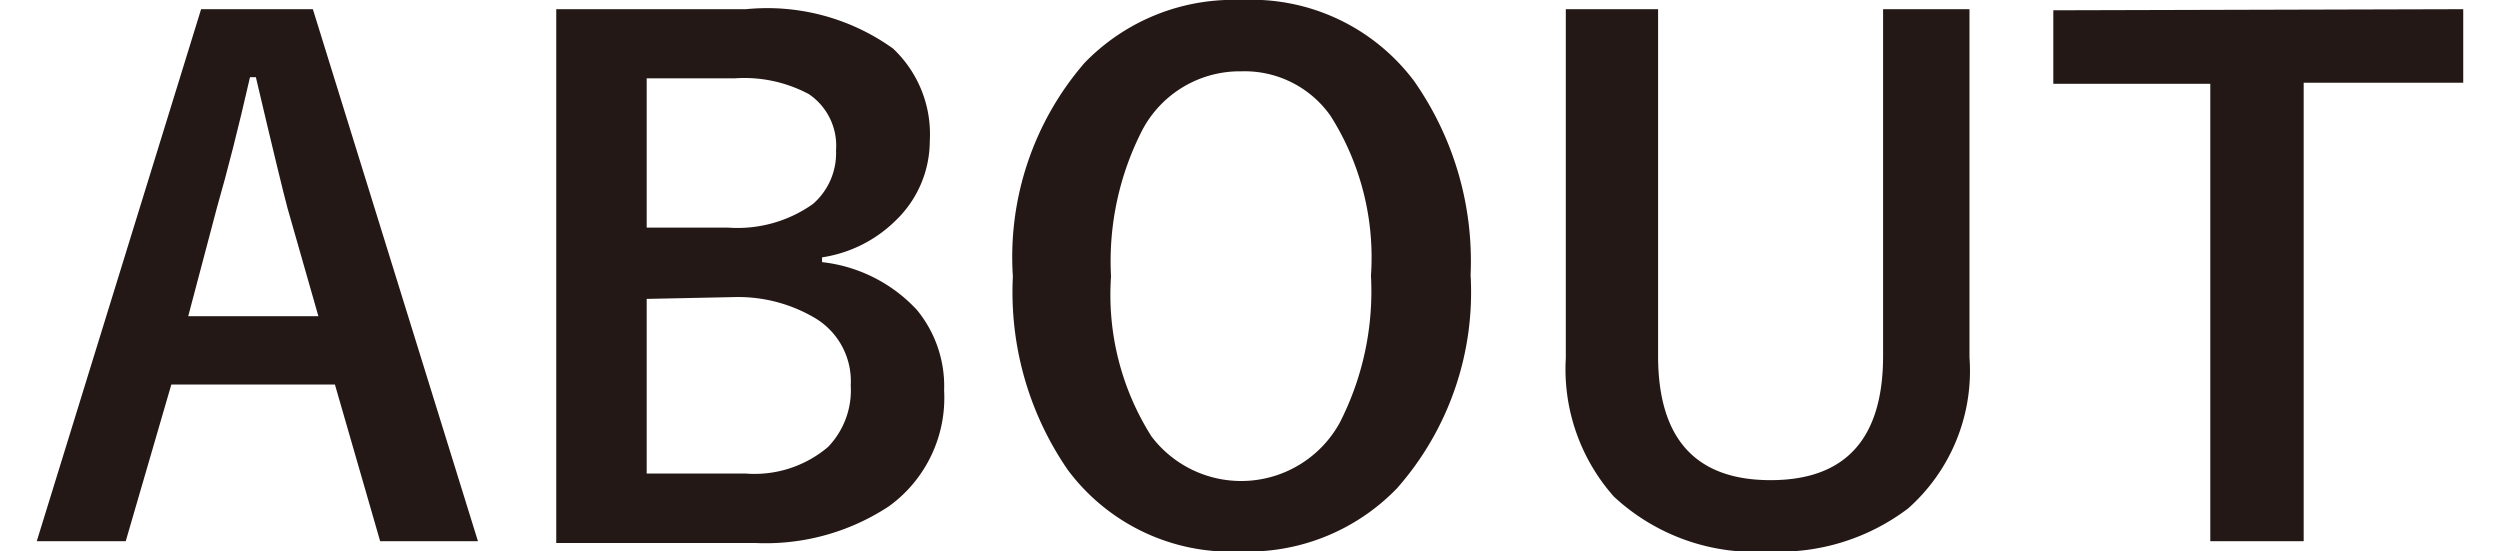 <svg id="レイヤー_1" data-name="レイヤー 1" xmlns="http://www.w3.org/2000/svg" viewBox="0 0 68 15"><defs><style>.cls-1{fill:#231815;}</style></defs><path class="cls-1" d="M8.51.25,13,14.72H10.34L9.11,10.46H4.66L3.42,14.72H1L5.47.25ZM8.66,8.6,7.82,5.66c-.11-.41-.4-1.6-.86-3.56H6.8c-.31,1.36-.61,2.54-.9,3.55L5.12,8.6Z"/><path class="cls-1" d="M15.13.25h5.16a5.87,5.87,0,0,1,4,1.07,3.2,3.2,0,0,1,1,2.52A3,3,0,0,1,24.36,6a3.61,3.61,0,0,1-2,1v.13a4.14,4.14,0,0,1,2.58,1.3,3.26,3.26,0,0,1,.74,2.19,3.64,3.64,0,0,1-1.5,3.15,6.09,6.09,0,0,1-3.62,1H15.13Zm2.46,1.88V6.19h2.2a3.55,3.55,0,0,0,2.32-.64,1.83,1.83,0,0,0,.63-1.46A1.69,1.69,0,0,0,22,2.56a3.72,3.72,0,0,0-2-.43Zm0,6v4.75h2.69a3.09,3.09,0,0,0,2.24-.72,2.22,2.22,0,0,0,.62-1.68,2,2,0,0,0-.94-1.81A4.1,4.1,0,0,0,20,8.08Z"/><path class="cls-1" d="M33.76,0a5.53,5.53,0,0,1,4.7,2.2A8.53,8.53,0,0,1,40,7.48,8.06,8.06,0,0,1,38,13.28,5.64,5.64,0,0,1,33.74,15a5.53,5.53,0,0,1-4.69-2.21,8.52,8.52,0,0,1-1.5-5.27A8.07,8.07,0,0,1,29.5,1.71,5.63,5.63,0,0,1,33.76,0Zm0,1.94a3,3,0,0,0-2.68,1.58,7.81,7.81,0,0,0-.86,4,7.19,7.19,0,0,0,1.1,4.35,3.06,3.06,0,0,0,5.12-.37,7.85,7.85,0,0,0,.85-4,7.19,7.19,0,0,0-1.1-4.35A2.86,2.86,0,0,0,33.76,1.94Z"/><path class="cls-1" d="M53.57.25V9.72a5,5,0,0,1-1.67,4.11A5.81,5.81,0,0,1,48.11,15a5.63,5.63,0,0,1-4.21-1.49,5.22,5.22,0,0,1-1.31-3.77V.25H45.1V9.68q0,3.38,3.06,3.38t3.06-3.38V.25Z"/><path class="cls-1" d="M67,.25v2H62.66V14.72H60.12V2.28H55.85v-2Z"/></svg>